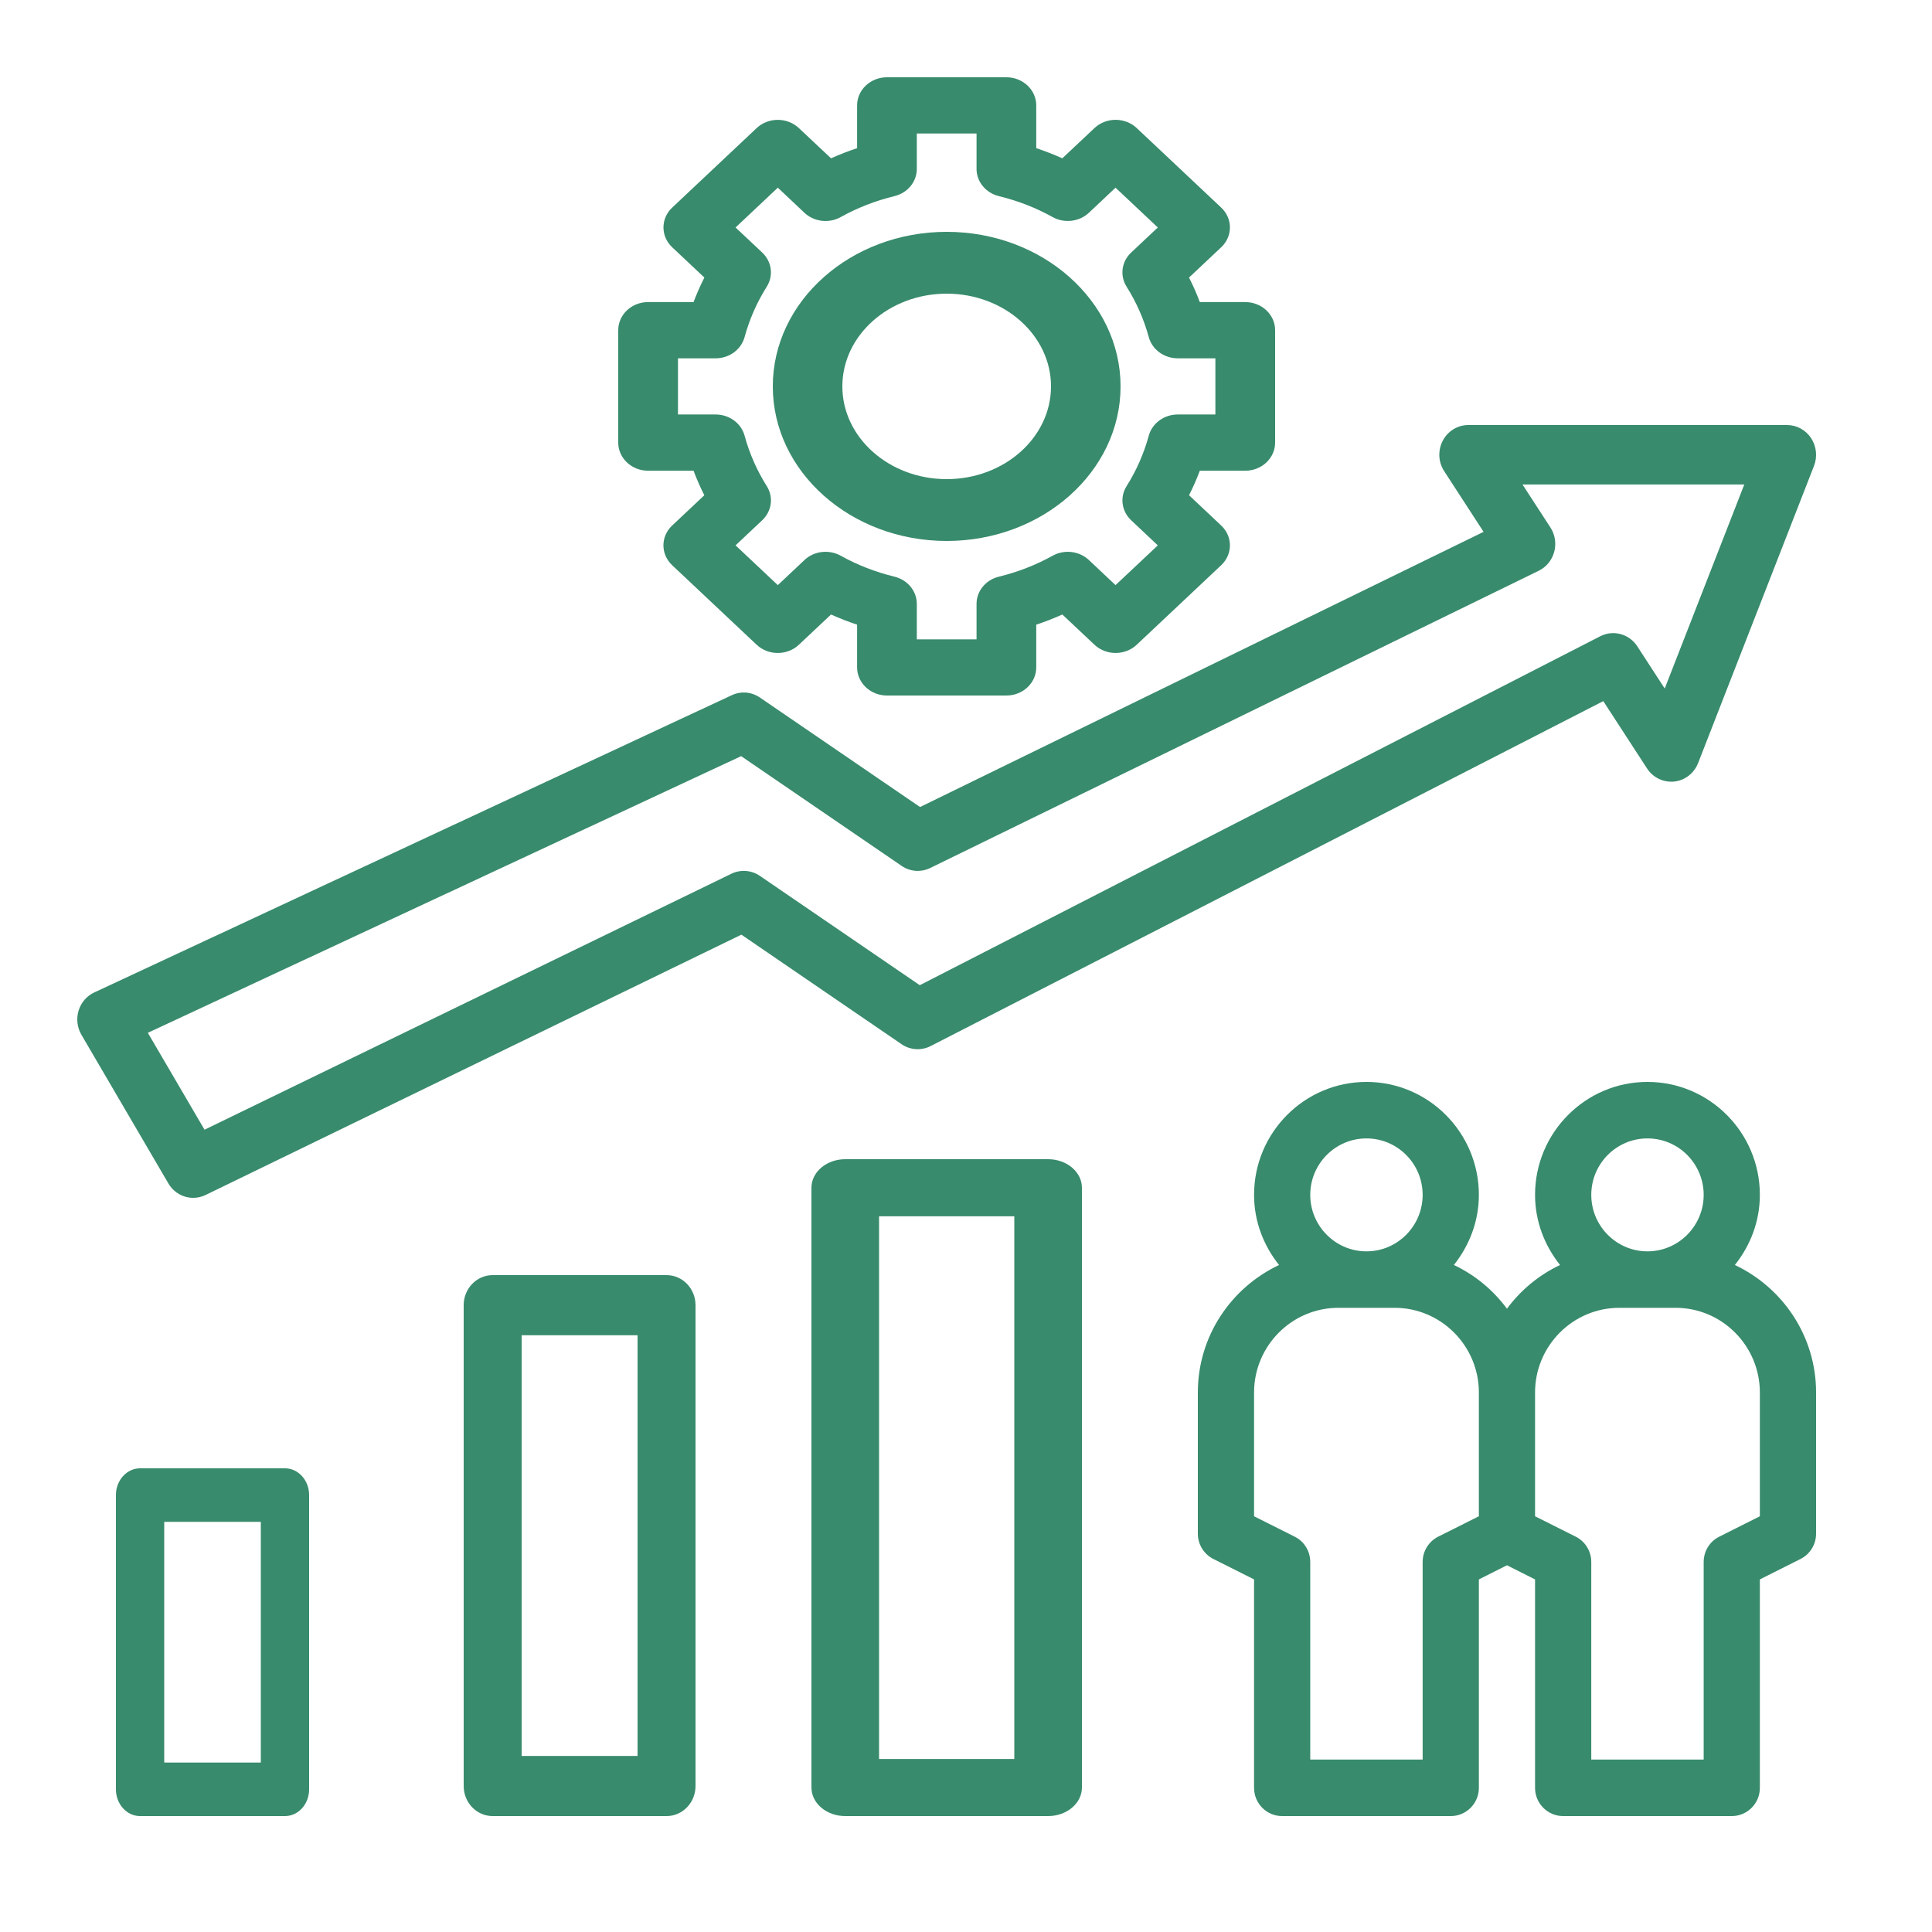 <?xml version="1.0" encoding="UTF-8"?> <svg xmlns="http://www.w3.org/2000/svg" width="50" height="50" viewBox="0 0 50 50" fill="none"> <path d="M44.898 32.738C45.297 32.238 45.545 31.612 45.545 30.923C45.545 29.311 44.241 28 42.636 28C41.032 28 39.727 29.311 39.727 30.923C39.727 31.612 39.976 32.238 40.374 32.738C39.828 32.996 39.358 33.386 39 33.869C38.642 33.386 38.173 32.996 37.626 32.738C38.024 32.238 38.273 31.612 38.273 30.923C38.273 29.311 36.968 28 35.364 28C33.759 28 32.455 29.311 32.455 30.923C32.455 31.612 32.703 32.238 33.102 32.738C31.864 33.322 31 34.577 31 36.038V39.692C31 39.969 31.156 40.222 31.402 40.346L32.455 40.875V46.269C32.455 46.673 32.78 47 33.182 47H37.545C37.947 47 38.273 46.673 38.273 46.269V40.875L39 40.509L39.727 40.875V46.269C39.727 46.673 40.053 47 40.455 47H44.818C45.22 47 45.545 46.673 45.545 46.269V40.875L46.598 40.346C46.844 40.222 47 39.969 47 39.692V36.038C47 34.577 46.136 33.322 44.898 32.738ZM42.636 29.462C43.438 29.462 44.091 30.117 44.091 30.923C44.091 31.729 43.438 32.385 42.636 32.385C41.834 32.385 41.182 31.729 41.182 30.923C41.182 30.117 41.834 29.462 42.636 29.462ZM35.364 29.462C36.166 29.462 36.818 30.117 36.818 30.923C36.818 31.729 36.166 32.385 35.364 32.385C34.562 32.385 33.909 31.729 33.909 30.923C33.909 30.117 34.562 29.462 35.364 29.462ZM37.22 39.769C36.974 39.893 36.818 40.146 36.818 40.423V45.538H33.909V40.423C33.909 40.146 33.754 39.893 33.507 39.769L32.455 39.241V36.038C32.455 34.83 33.434 33.846 34.636 33.846H36.091C37.294 33.846 38.273 34.83 38.273 36.038V39.241L37.22 39.769ZM45.545 39.241L44.493 39.77C44.246 39.893 44.091 40.146 44.091 40.423V45.538H41.182V40.423C41.182 40.146 41.026 39.893 40.78 39.769L39.727 39.241V36.038C39.727 34.83 40.706 33.846 41.909 33.846H43.364C44.566 33.846 45.545 34.83 45.545 36.038V39.241Z" fill="#388B6C"></path> <path d="M24.5 14C26.981 14 29 12.206 29 10C29 7.794 26.981 6 24.5 6C22.019 6 20 7.794 20 10C20 12.206 22.019 14 24.5 14ZM24.5 7.6C25.989 7.6 27.2 8.677 27.2 10C27.2 11.323 25.989 12.4 24.5 12.4C23.011 12.4 21.8 11.323 21.8 10C21.8 8.677 23.011 7.6 24.5 7.6Z" fill="#388B6C"></path> <path d="M17.397 5.372C17.095 5.656 17.095 6.116 17.397 6.4L18.229 7.183C18.124 7.39 18.031 7.601 17.949 7.818H16.773C16.346 7.818 16 8.144 16 8.545V11.454C16 11.856 16.346 12.182 16.773 12.182H17.949C18.03 12.399 18.123 12.61 18.228 12.817L17.396 13.6C17.094 13.884 17.094 14.344 17.396 14.628L19.582 16.686C19.884 16.97 20.373 16.97 20.675 16.686L21.507 15.903C21.727 16.002 21.951 16.09 22.182 16.166V17.273C22.182 17.674 22.528 18 22.954 18H26.046C26.472 18 26.818 17.674 26.818 17.273V16.166C27.049 16.09 27.273 16.002 27.493 15.903L28.325 16.686C28.627 16.97 29.116 16.97 29.418 16.686L31.604 14.628C31.906 14.344 31.906 13.884 31.604 13.6L30.772 12.817C30.877 12.61 30.97 12.399 31.051 12.182H32.227C32.654 12.182 33 11.856 33 11.454V8.545C33 8.144 32.654 7.818 32.227 7.818H31.051C30.97 7.601 30.877 7.39 30.772 7.183L31.604 6.4C31.906 6.116 31.906 5.656 31.604 5.372L29.418 3.314C29.116 3.03 28.627 3.03 28.325 3.314L27.493 4.097C27.273 3.999 27.049 3.911 26.818 3.834V2.727C26.818 2.326 26.472 2 26.046 2H22.954C22.528 2 22.182 2.326 22.182 2.727V3.834C21.951 3.911 21.727 3.999 21.507 4.097L20.675 3.315C20.373 3.031 19.884 3.031 19.582 3.315L17.397 5.372ZM20.818 5.506C21.068 5.741 21.454 5.788 21.757 5.618C22.189 5.377 22.657 5.196 23.147 5.076C23.488 4.994 23.727 4.704 23.727 4.372V3.455H25.273V4.372C25.273 4.704 25.512 4.993 25.852 5.076C26.343 5.196 26.811 5.377 27.242 5.618C27.545 5.786 27.933 5.74 28.181 5.506L28.87 4.857L29.964 5.887L29.275 6.535C29.025 6.769 28.976 7.134 29.156 7.419C29.412 7.826 29.605 8.266 29.731 8.727C29.82 9.048 30.127 9.273 30.479 9.273H31.454V10.727H30.479C30.127 10.727 29.82 10.952 29.731 11.273C29.605 11.735 29.412 12.175 29.156 12.581C28.976 12.867 29.026 13.23 29.275 13.465L29.964 14.114L28.87 15.143L28.181 14.494C27.932 14.26 27.546 14.213 27.242 14.382C26.81 14.623 26.342 14.804 25.852 14.924C25.512 15.006 25.273 15.296 25.273 15.628V16.546H23.727V15.628C23.727 15.296 23.488 15.007 23.148 14.924C22.657 14.804 22.189 14.623 21.758 14.382C21.453 14.213 21.067 14.259 20.819 14.494L20.13 15.143L19.036 14.114L19.725 13.465C19.975 13.23 20.024 12.866 19.844 12.581C19.588 12.174 19.395 11.734 19.269 11.273C19.181 10.952 18.873 10.727 18.521 10.727H17.546V9.273H18.521C18.873 9.273 19.18 9.048 19.269 8.727C19.395 8.265 19.588 7.825 19.844 7.419C20.024 7.133 19.974 6.769 19.725 6.535L19.036 5.887L20.13 4.857L20.818 5.506Z" fill="#388B6C"></path> <path d="M42.626 19.889C42.78 20.125 43.047 20.253 43.328 20.227C43.605 20.197 43.843 20.013 43.947 19.748L46.947 12.055C47.039 11.819 47.01 11.55 46.871 11.338C46.731 11.127 46.499 11 46.25 11H38C37.723 11 37.469 11.156 37.338 11.406C37.208 11.656 37.222 11.96 37.376 12.195L38.395 13.764L23.811 20.886L19.666 18.052C19.45 17.904 19.175 17.881 18.94 17.991L2.44 25.684C2.245 25.775 2.097 25.946 2.034 26.155C1.97 26.365 1.997 26.591 2.107 26.78L4.357 30.626C4.497 30.865 4.744 31 5 31C5.108 31 5.218 30.976 5.321 30.926L19.187 24.189L23.334 27.025C23.557 27.177 23.845 27.195 24.085 27.072L41.493 18.145L42.626 19.889ZM23.804 25.497L19.666 22.668C19.447 22.518 19.167 22.497 18.929 22.612L5.293 29.237L3.826 26.729L19.181 19.569L23.334 22.409C23.554 22.56 23.835 22.58 24.073 22.464L39.822 14.771C40.019 14.675 40.165 14.497 40.223 14.281C40.281 14.066 40.245 13.835 40.124 13.65L39.402 12.539H45.142L43.083 17.819L42.374 16.728C42.164 16.405 41.753 16.293 41.415 16.466L23.804 25.497Z" fill="#388B6C"></path> <path d="M8 46.308V38.692C8 38.31 7.72 38 7.375 38H3.625C3.28 38 3 38.31 3 38.692V46.308C3 46.69 3.28 47 3.625 47H7.375C7.72 47 8 46.69 8 46.308ZM6.75 45.615H4.25V39.385H6.75V45.615Z" fill="#388B6C"></path> <path d="M17.25 47C17.664 47 18 46.652 18 46.222V33.778C18 33.348 17.664 33 17.25 33H12.75C12.336 33 12 33.348 12 33.778V46.222C12 46.652 12.336 47 12.75 47H17.25ZM13.5 34.556H16.5V45.444H13.5V34.556Z" fill="#388B6C"></path> <path d="M28 46.261V30.739C28 30.331 27.608 30 27.125 30H21.875C21.392 30 21 30.331 21 30.739V46.261C21 46.669 21.392 47 21.875 47H27.125C27.608 47 28 46.669 28 46.261ZM26.25 45.522H22.75V31.478H26.25V45.522Z" fill="#388B6C"></path> </svg> 